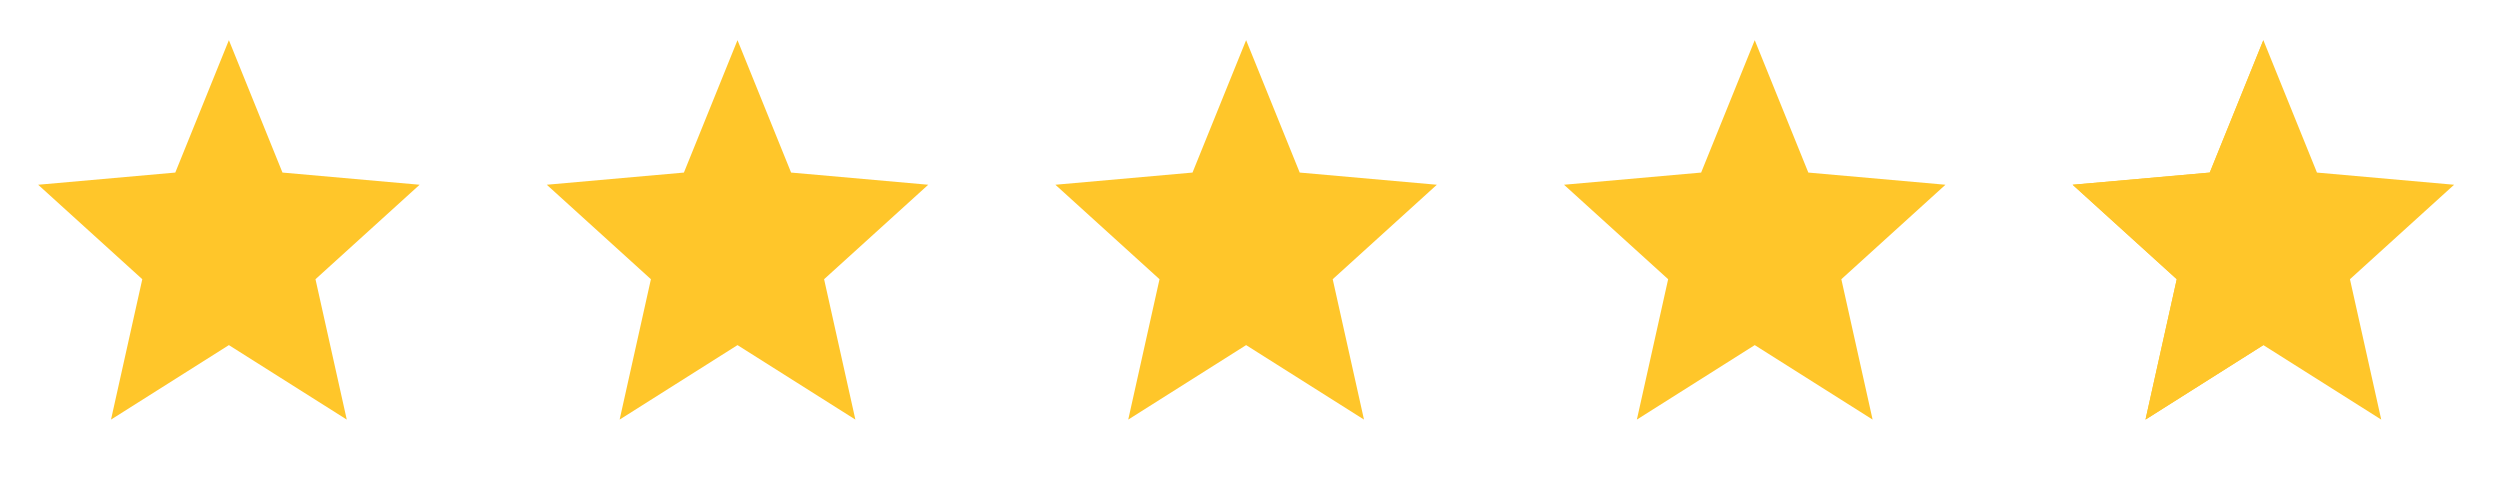 <svg xmlns="http://www.w3.org/2000/svg" fill="none" viewBox="0 0 193 38" height="38" width="193">
<path fill="#FFC62A" d="M17.67 26.642L26.77 32.392L24.355 21.555L32.394 14.262L21.807 13.322L17.67 3.101L13.532 13.322L2.945 14.262L10.985 21.555L8.57 32.392L17.67 26.642Z"></path>
<path fill="#FFC62A" d="M96.2 26.642L105.3 32.392L102.885 21.555L110.925 14.262L100.338 13.322L96.2 3.101L92.062 13.322L81.476 14.262L89.515 21.555L87.1 32.392L96.2 26.642Z"></path>
<path fill="#FFC62A" d="M56.935 26.642L66.035 32.392L63.62 21.555L71.66 14.262L61.073 13.322L56.935 3.101L52.798 13.322L42.211 14.262L50.251 21.555L47.836 32.392L56.935 26.642Z"></path>
<path fill="#FFC62A" d="M135.466 26.642L144.565 32.392L142.151 21.555L150.19 14.262L139.603 13.322L135.466 3.101L131.328 13.322L120.741 14.262L128.781 21.555L126.366 32.392L135.466 26.642Z"></path>
<path fill="#FFC62A" d="M174.731 26.642L183.831 32.392L181.416 21.555L189.456 14.262L178.869 13.322L174.731 3.101L170.594 13.322L160.007 14.262L168.046 21.555L165.632 32.392L174.731 26.642Z"></path>
<path fill="#FFC62A" d="M170.594 13.322L174.731 3.101V26.642L165.632 32.392L168.046 21.555L160.007 14.262L170.594 13.322Z"></path>
</svg>
